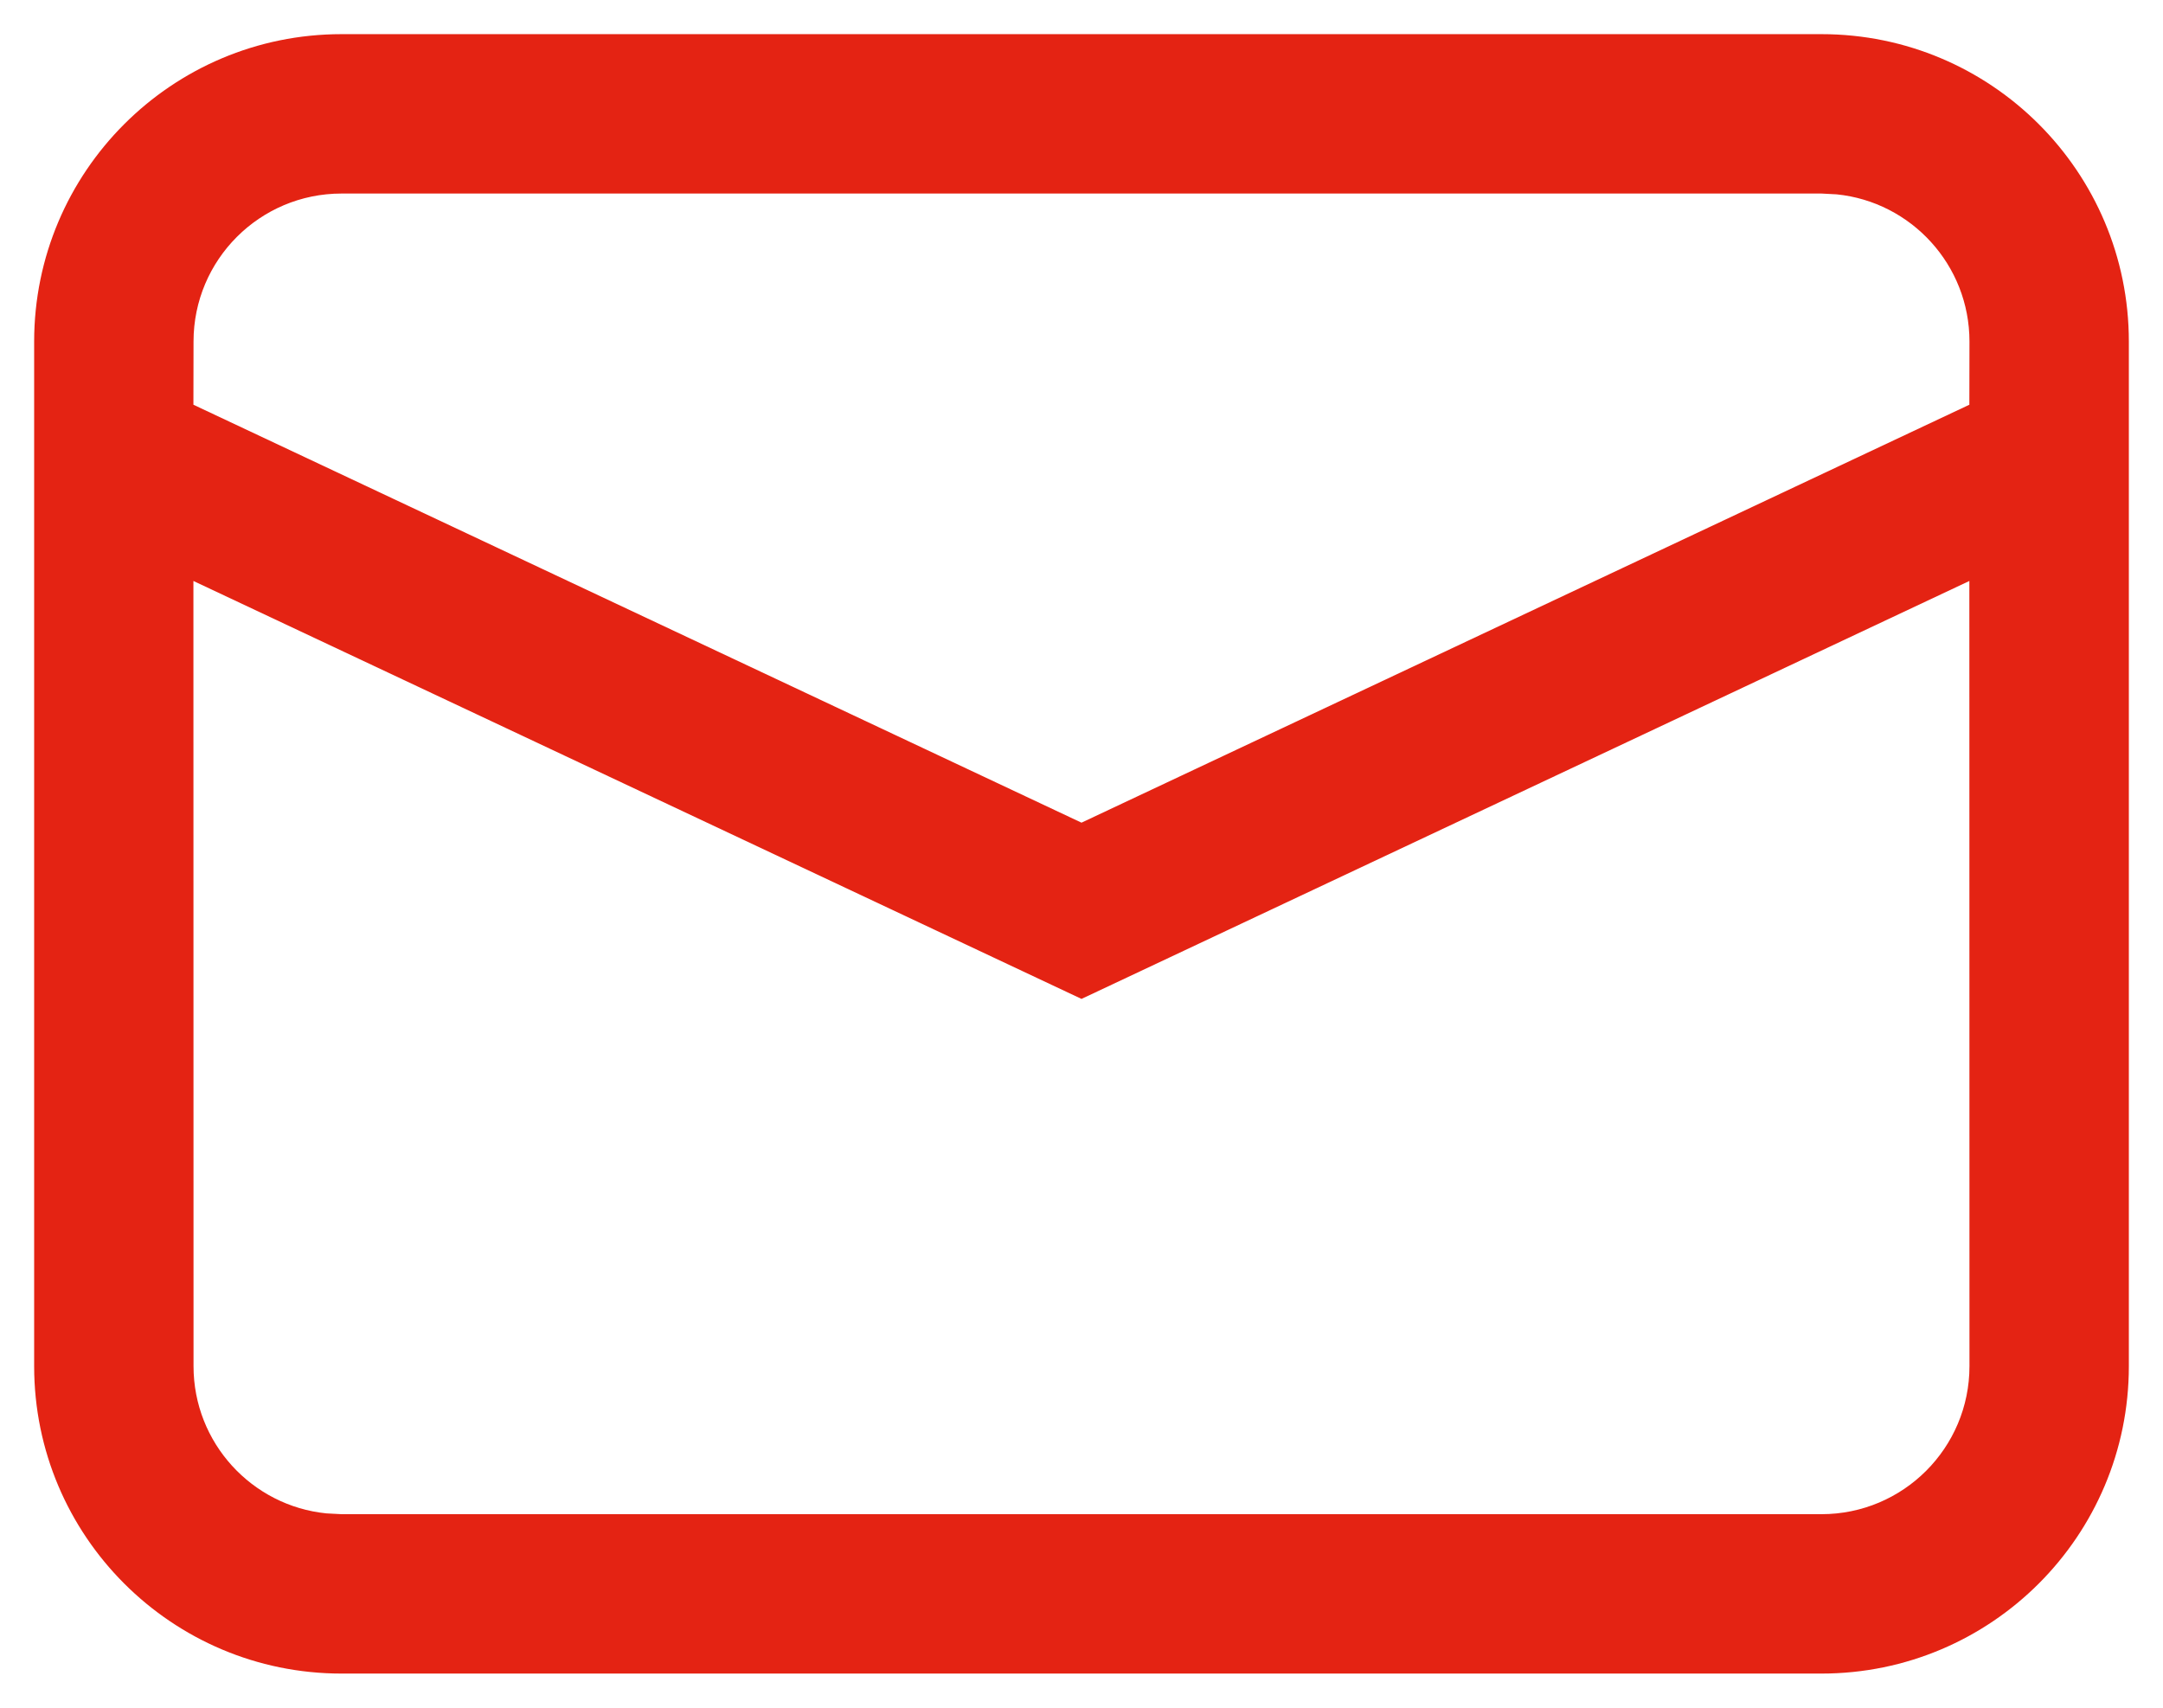 <?xml version="1.0" encoding="UTF-8"?>
<svg width="19px" height="15px" viewBox="0 0 19 15" version="1.1" xmlns="http://www.w3.org/2000/svg" xmlns:xlink="http://www.w3.org/1999/xlink">
    <title>Combined Shape</title>
    <g id="Symbols" stroke="none" stroke-width="1" fill="none" fill-rule="evenodd">
        <g id="pianifica" transform="translate(-1249, -591)" fill="#E42313" fill-rule="nonzero">
            <g id="Group-23" transform="translate(1217, 143)">
                <path d="M48,448.3 C49.491,448.3 50.7,449.509 50.7,451 L50.7,451 L50.7,460 C50.7,461.491 49.491,462.7 48,462.7 L48,462.7 L35,462.7 C33.509,462.7 32.3,461.491 32.3,460 L32.3,460 L32.3,451 C32.3,449.509 33.509,448.3 35,448.3 L35,448.3 Z M49.299,453.103 L41.5,456.774 L33.699,453.103 L33.7,460 C33.7,460.673 34.212,461.227 34.867,461.293 L35,461.3 L48,461.3 C48.718,461.3 49.3,460.718 49.3,460 L49.3,460 L49.299,453.103 Z M48,449.7 L35,449.7 C34.282,449.7 33.7,450.282 33.7,451 L33.7,451 L33.699,451.555 L41.5,455.226 L49.299,451.555 L49.3,451 C49.3,450.327 48.788,449.773 48.133,449.707 L48,449.7 Z" id="Combined-Shape"></path>
            </g>
        </g>
    </g>
</svg>